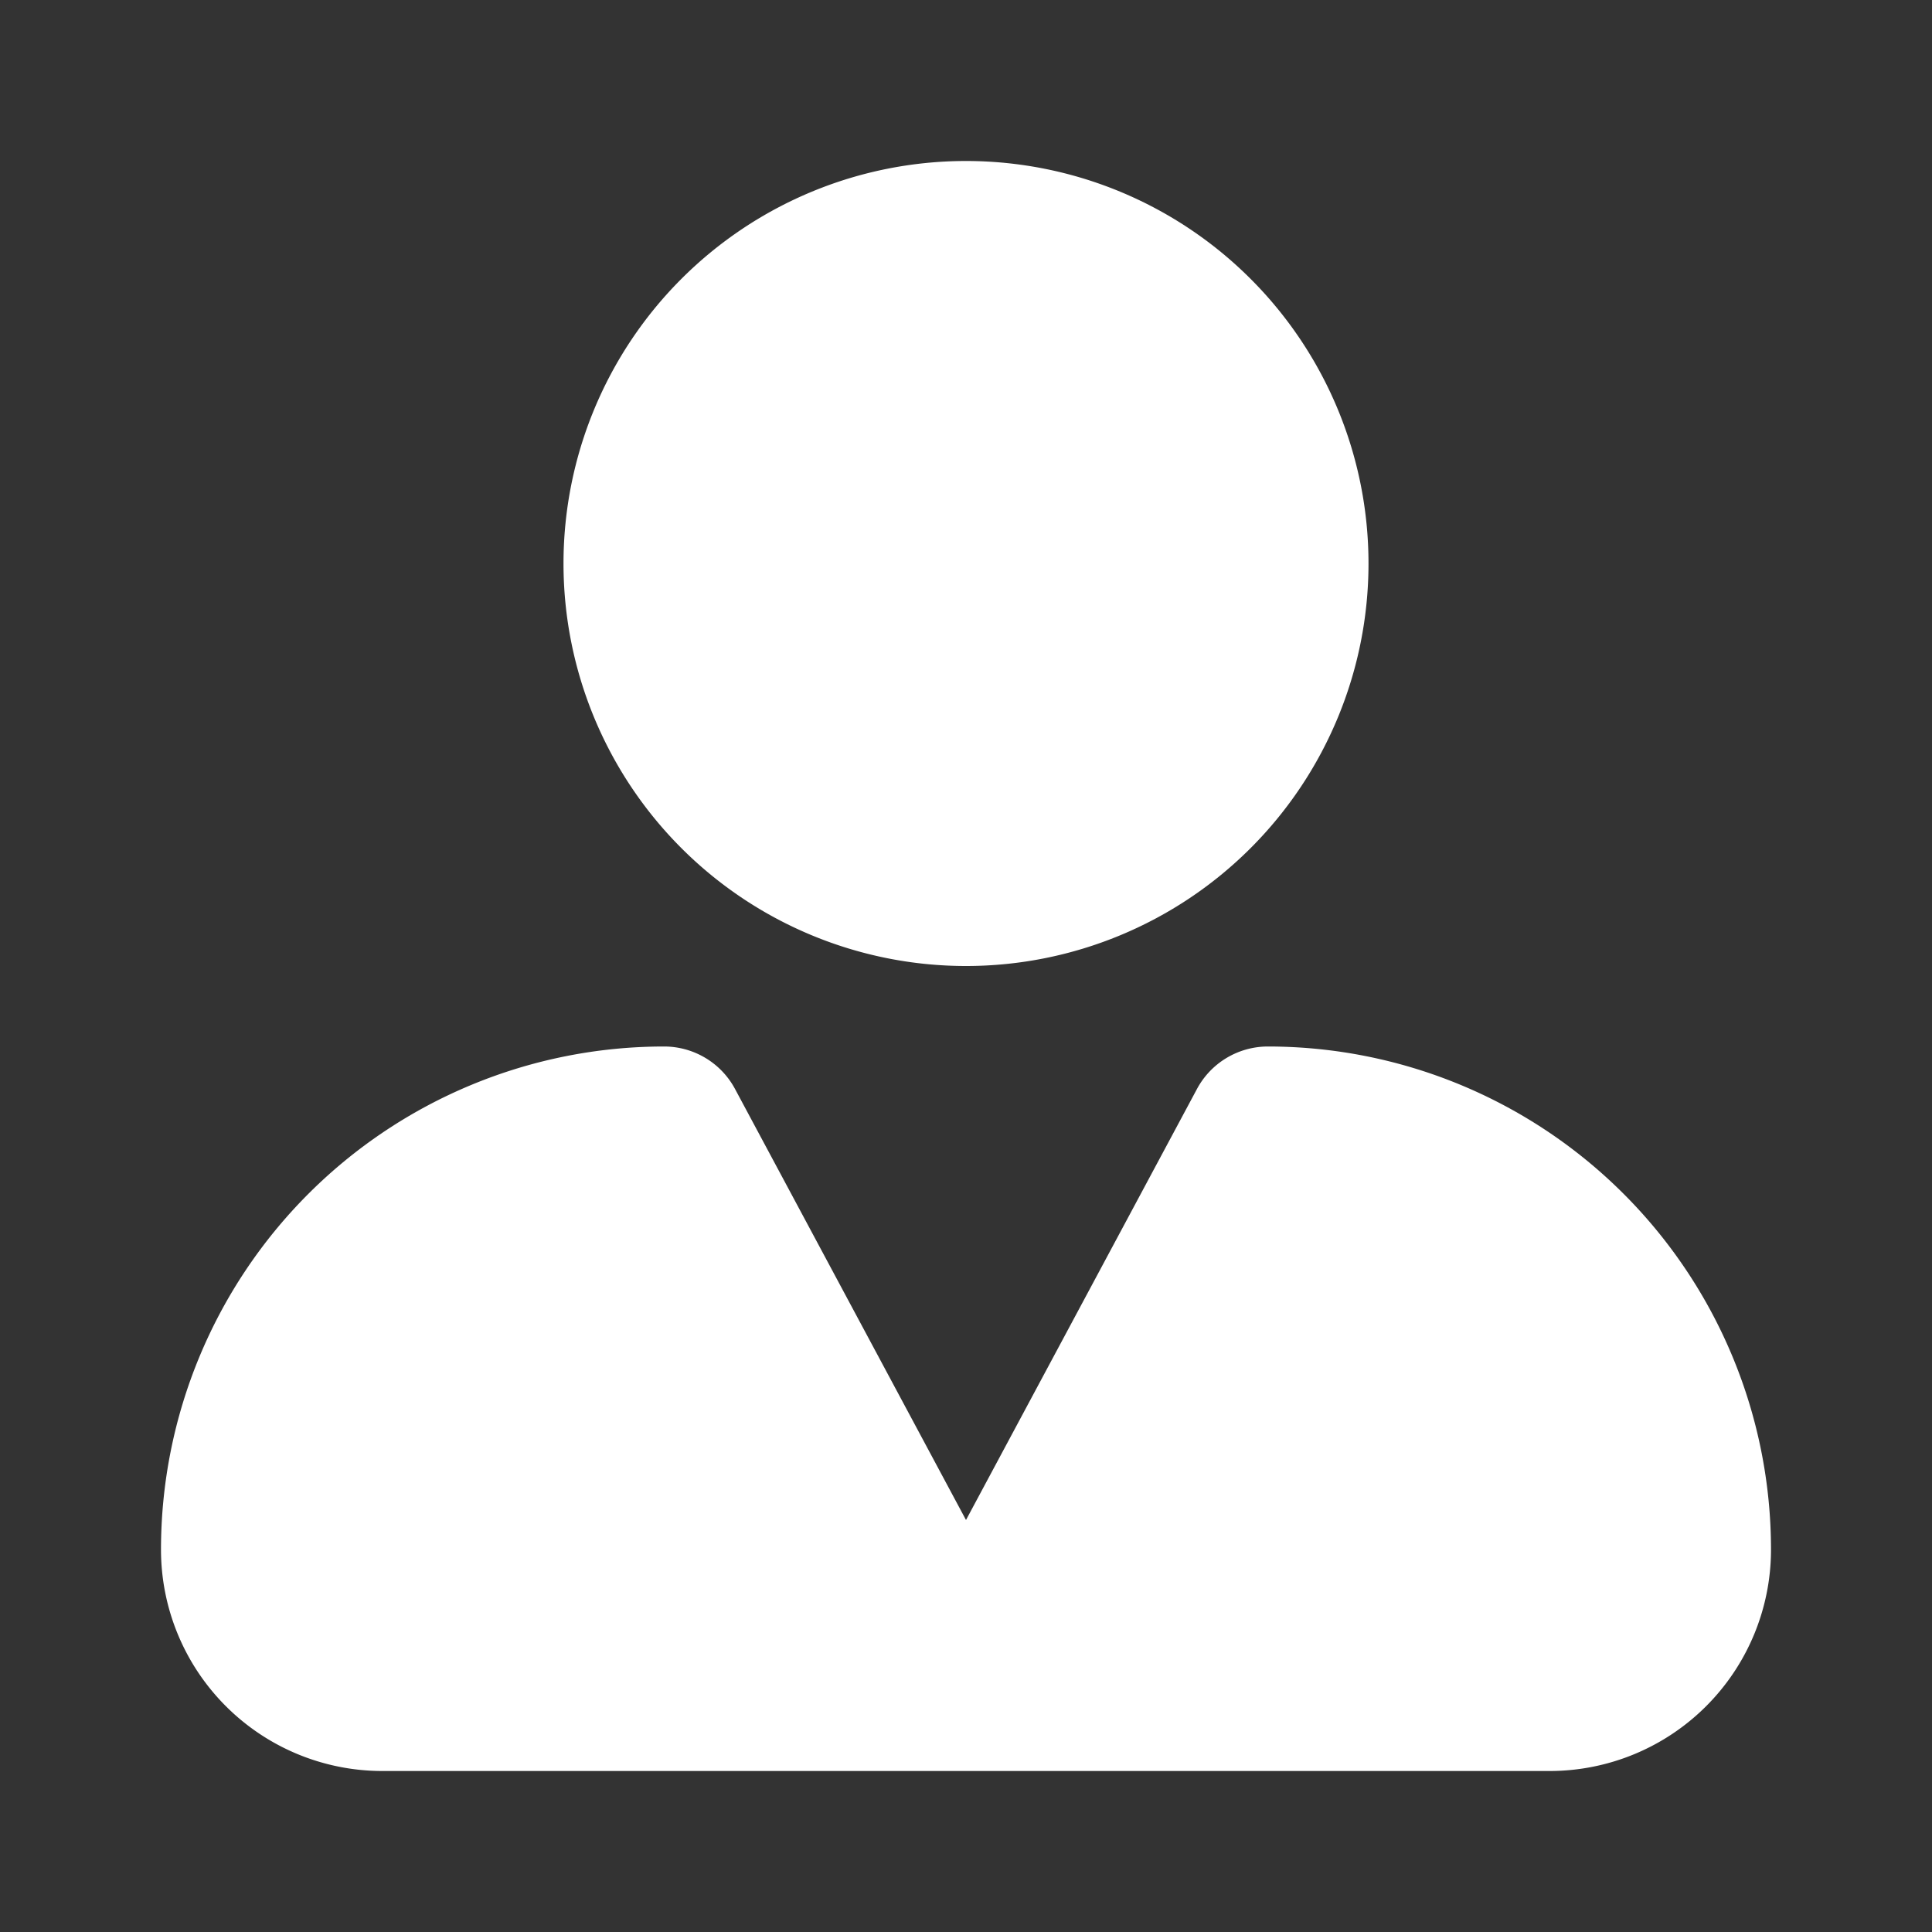 <?xml version="1.0" encoding="UTF-8"?> <svg xmlns="http://www.w3.org/2000/svg" xmlns:xlink="http://www.w3.org/1999/xlink" version="1.1" width="512" height="512" x="0" y="0" viewBox="0 0 24 24" style="enable-background:new 0 0 512 512" xml:space="preserve" class=""><rect x="0" y="0" width="24" height="24" fill="#333333" stroke="none"/><g><g fill="#000"><path d="M12 2a5 5 0 1 0 0 10 5 5 0 0 0 0-10zM2 19.25A2.75 2.75 0 0 0 4.75 22h14.5A2.75 2.75 0 0 0 22 19.25 6.25 6.25 0 0 0 15.75 13a1 1 0 0 0-.881.528L12 18.882l-2.869-5.354A1 1 0 0 0 8.25 13 6.25 6.25 0 0 0 2 19.25z" fill="#ffffff" opacity="1" data-original="#000000" class=""></path></g></g></svg> 